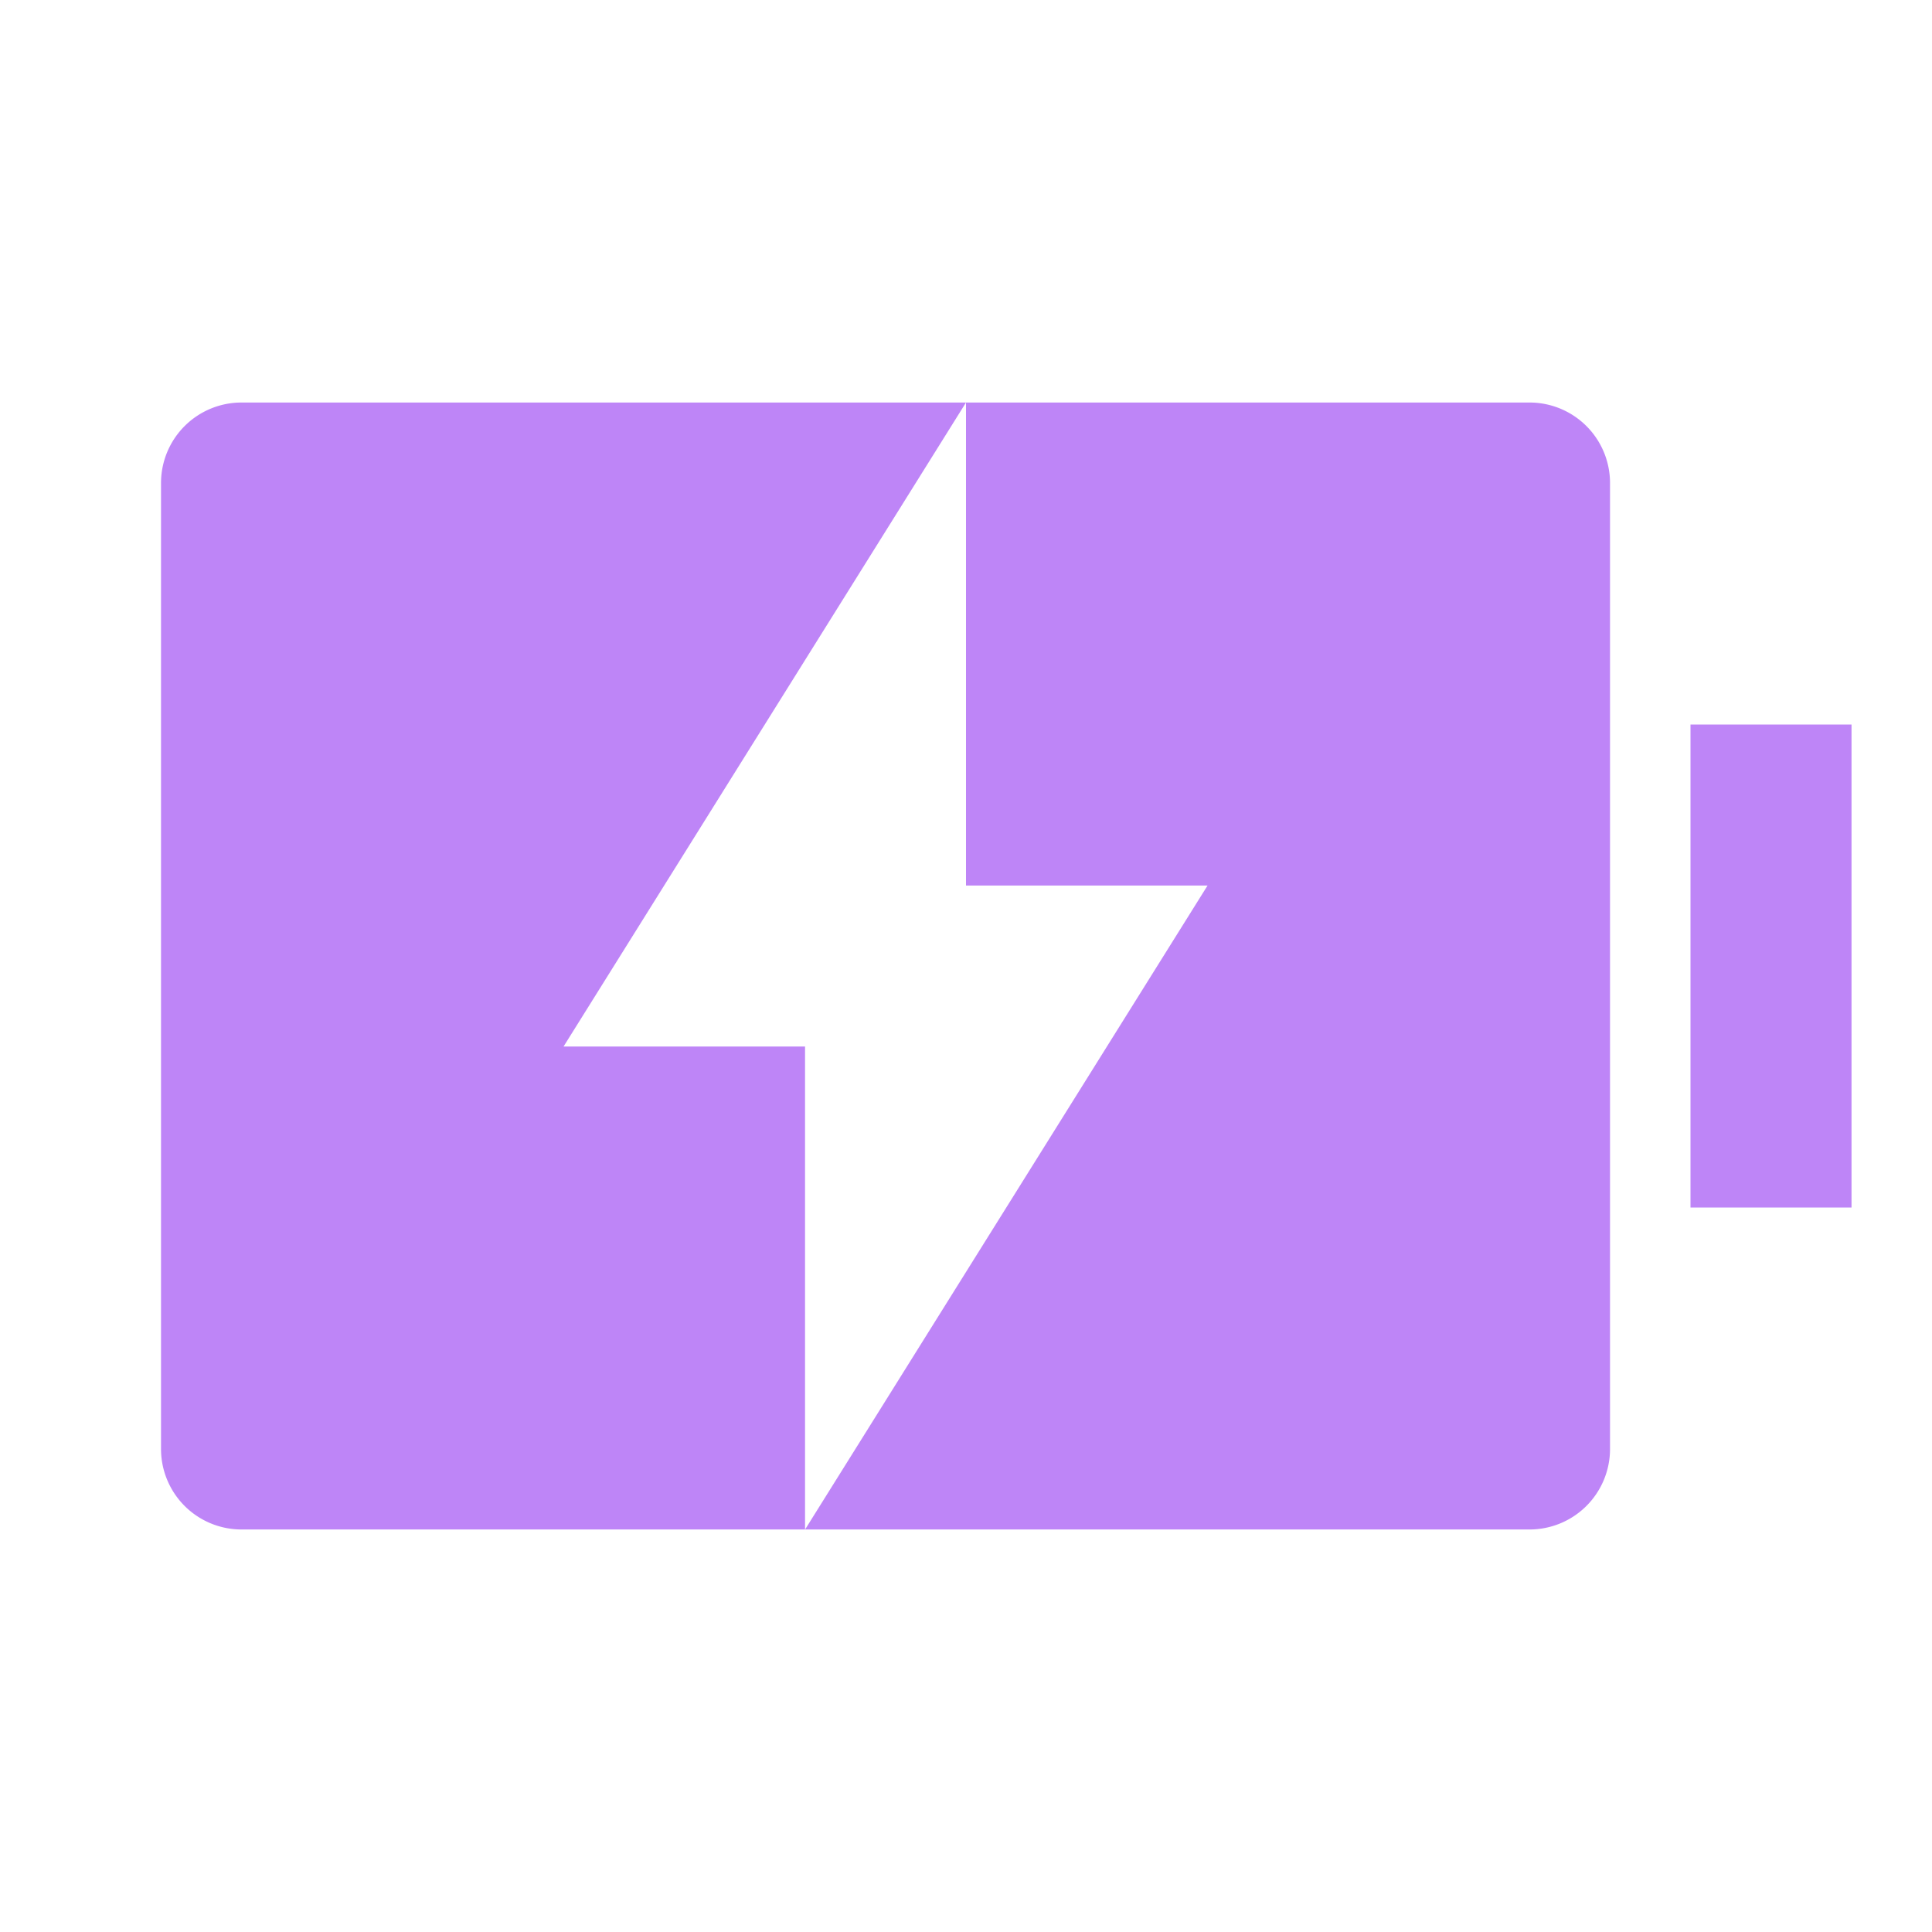 <svg id="Group_6796" data-name="Group 6796" xmlns="http://www.w3.org/2000/svg" width="29" height="29" viewBox="0 0 29 29">
  <path id="Path_19946" data-name="Path 19946" d="M0,0H29V29H0Z" fill="none"/>
  <path id="Path_19947" data-name="Path 19947" d="M14.083,12.25V5L8.042,14.667h3.625v7.25l6.042-9.667ZM3.208,5H22.542A1.208,1.208,0,0,1,23.75,6.208v14.5a1.208,1.208,0,0,1-1.208,1.208H3.208A1.208,1.208,0,0,1,2,20.708V6.208A1.208,1.208,0,0,1,3.208,5Zm21.75,4.833h2.417v7.25H24.958Z" transform="translate(0.417 1.042)" fill="#be85f7"/>
</svg>
